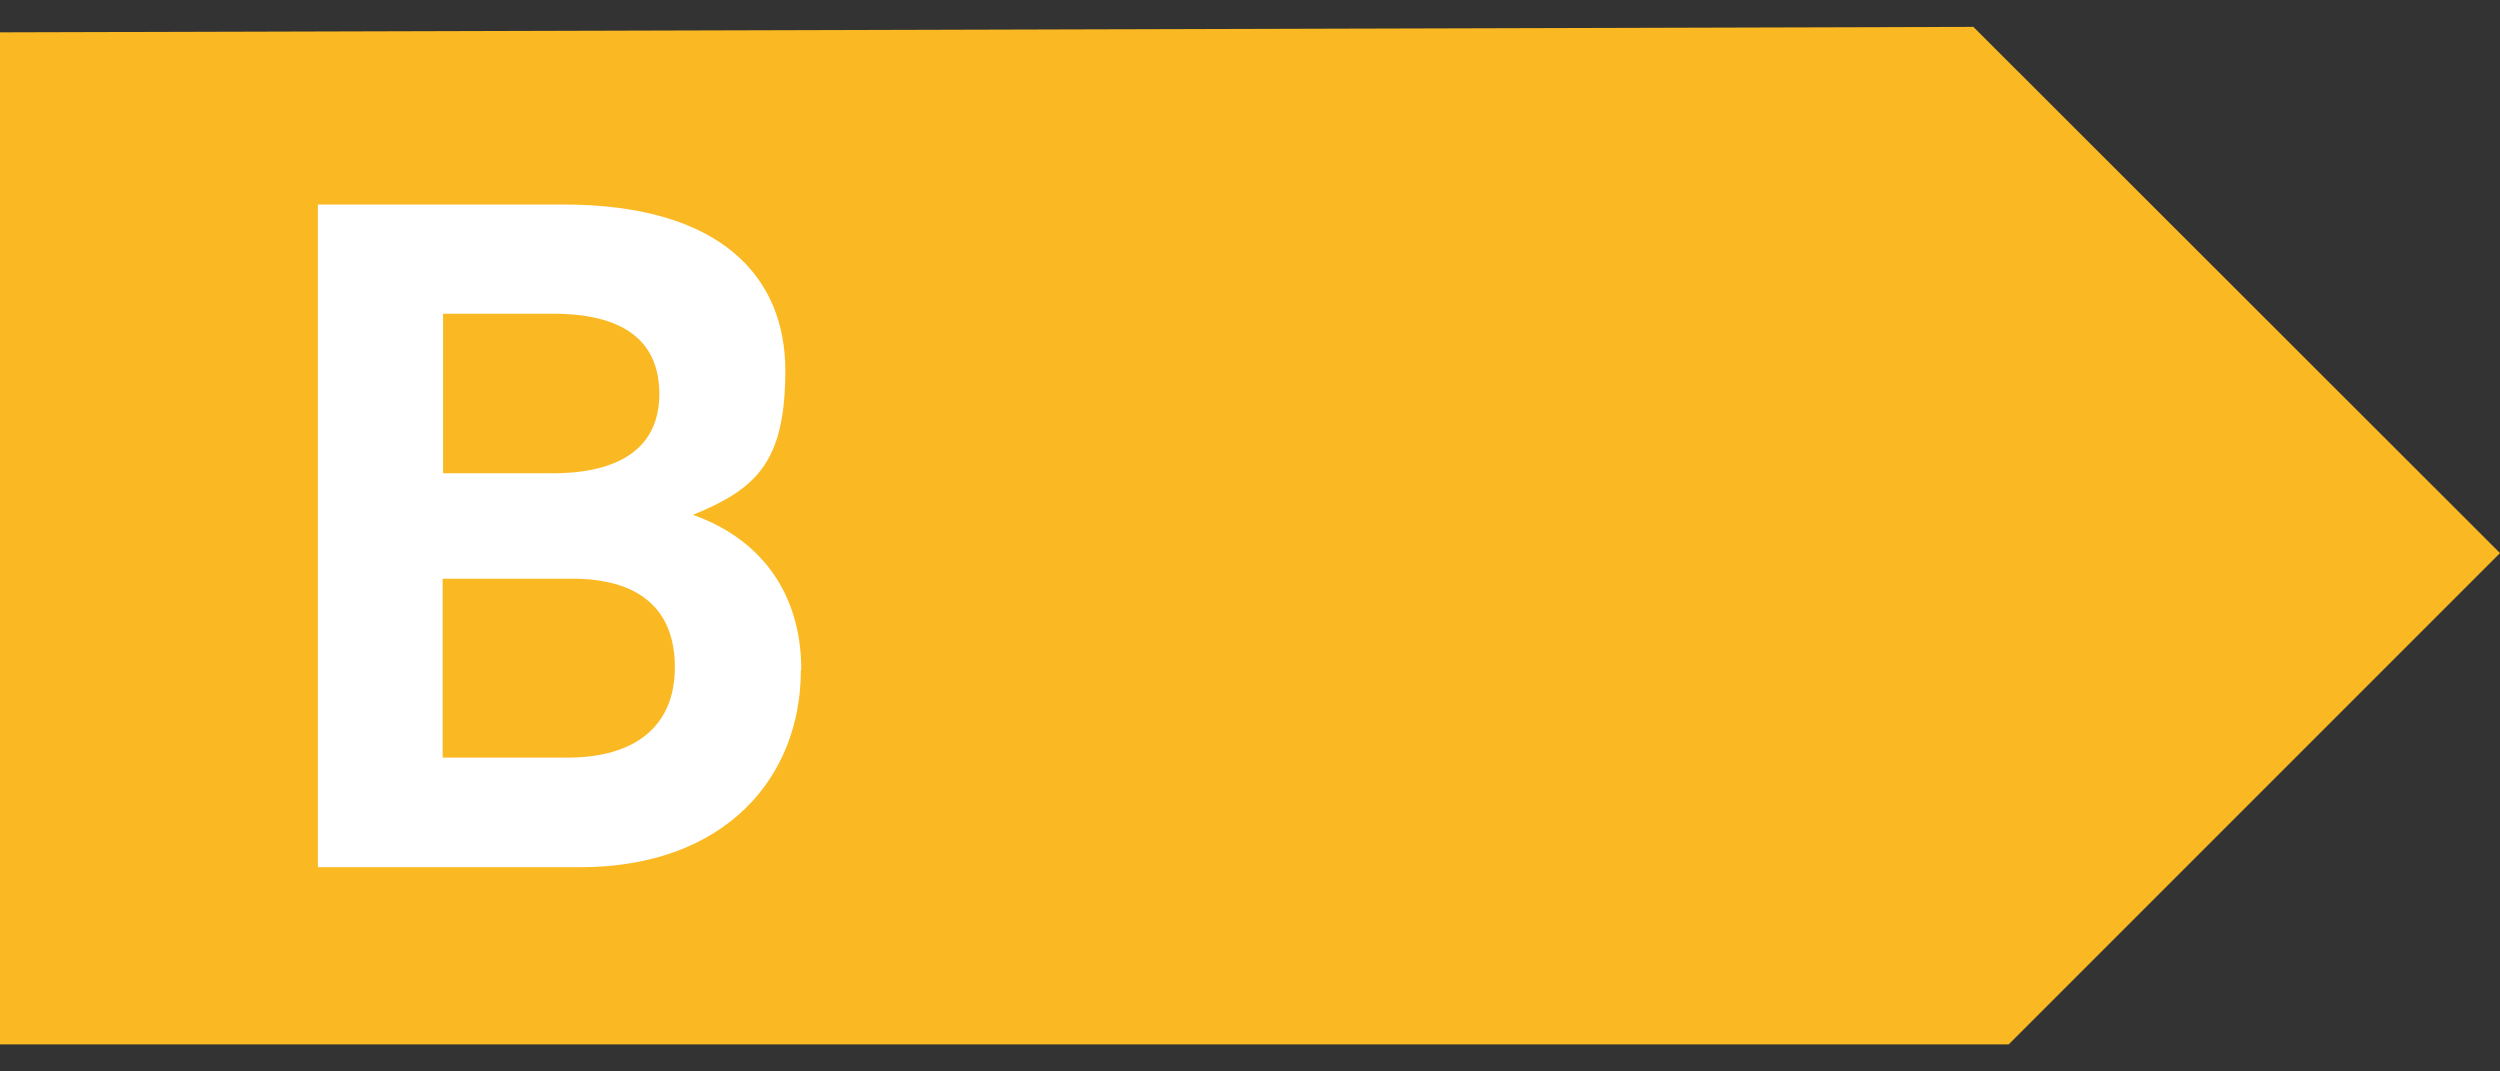 <?xml version="1.0" encoding="UTF-8"?>
<svg id="Ebene_1" data-name="Ebene 1" xmlns="http://www.w3.org/2000/svg" version="1.1" viewBox="0 0 595.3 255.1">
  <rect x="0" y="0" width="595.3" height="255.1" fill="#333333" stroke="none"/>
  <defs>
    <style>
      .cls-1 {
        fill: #fff;
      }

      .cls-1, .cls-2 {
        stroke-width: 0px;
      }

      .cls-2 {
        fill: #fab922;
      }
    </style>
  </defs>
  <polygon class="cls-2" points="0 7.7 0 248.7 478.3 248.7 595.3 131.7 469.9 6.4 0 7.7"/>
  <path class="cls-1" d="M190.7,159.6c0,25.5-18,46.9-52.6,46.9h-62.4V48.7h58.4c38,0,52.9,17.6,52.9,39.5s-6.9,28.2-22,34.4c16.4,5.8,25.8,18.9,25.8,36.9ZM105.5,74.7v38h26c16,0,25.5-6,25.5-18.9s-8.9-19.1-25.3-19.1h-26.2ZM135.2,180.4c15.8,0,25.5-7.3,25.5-21.5s-8.9-21.1-24.4-21.1h-30.9v42.6h29.8Z"/>
</svg>